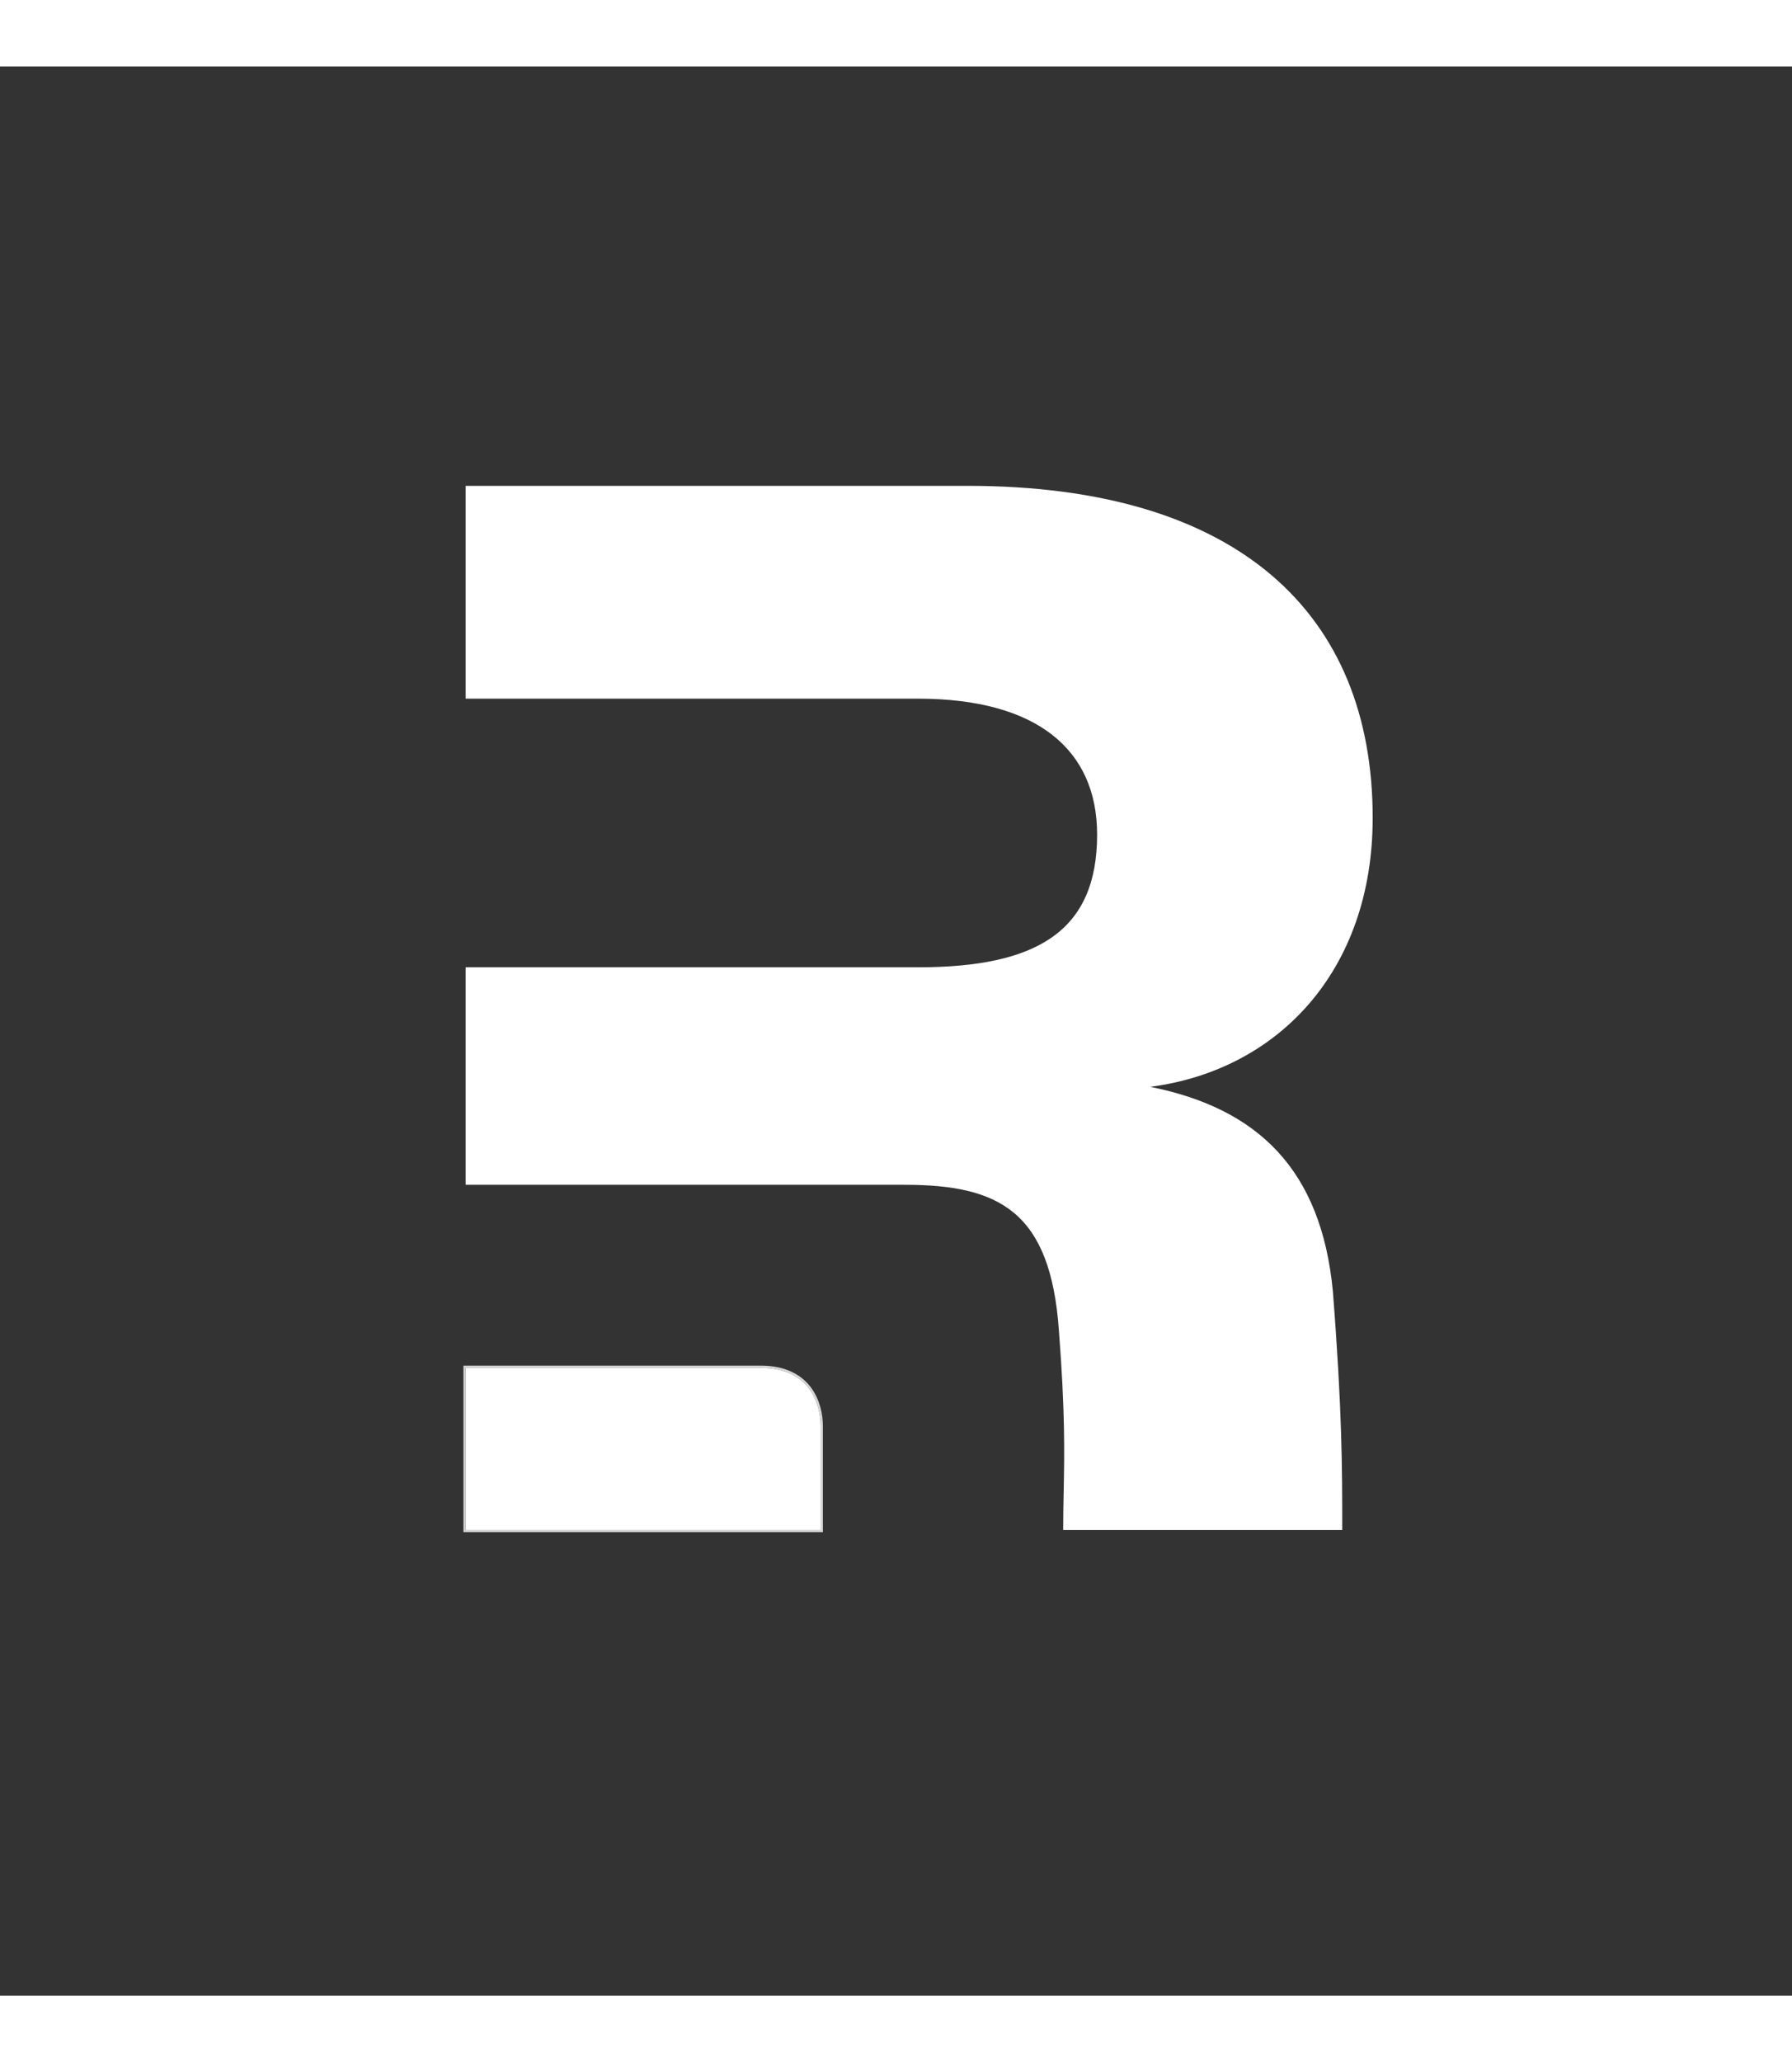 <svg width="412" height="474" viewBox="-210 -190 812 874" fill="none" xmlns="http://www.w3.org/2000/svg">
<rect x="-210" y="-190" width="812" height="874" fill="#333333" stroke="none"/>
<path fill-rule="evenodd" clip-rule="evenodd" d="M393.946 364.768C398.201 419.418 398.201 445.036 398.201 473H271.756C271.756 466.909 271.865 461.337 271.975 455.687C272.317 438.123 272.674 419.807 269.828 382.819C266.067 328.667 242.748 316.634 199.871 316.634H161.883H1V218.109H205.889C260.049 218.109 287.13 201.633 287.13 158.011C287.13 119.654 260.049 96.41 205.889 96.41H1V0H228.456C351.069 0 412 57.912 412 150.42C412 219.613 369.123 264.739 311.201 272.26C360.096 282.037 388.681 309.865 393.946 364.768Z" fill="white"/>
<path d="M1 473V399.553H134.697C157.029 399.553 161.878 416.116 161.878 425.994V473H1Z" fill="white"/>
<path d="M1 399.053H0.5V399.553V473V473.5H1H161.878H162.378V473V425.994C162.378 420.988 161.152 414.26 157.063 408.77C152.955 403.255 146.004 399.053 134.697 399.053H1Z" stroke="white" stroke-opacity="0.8"/>
</svg>
